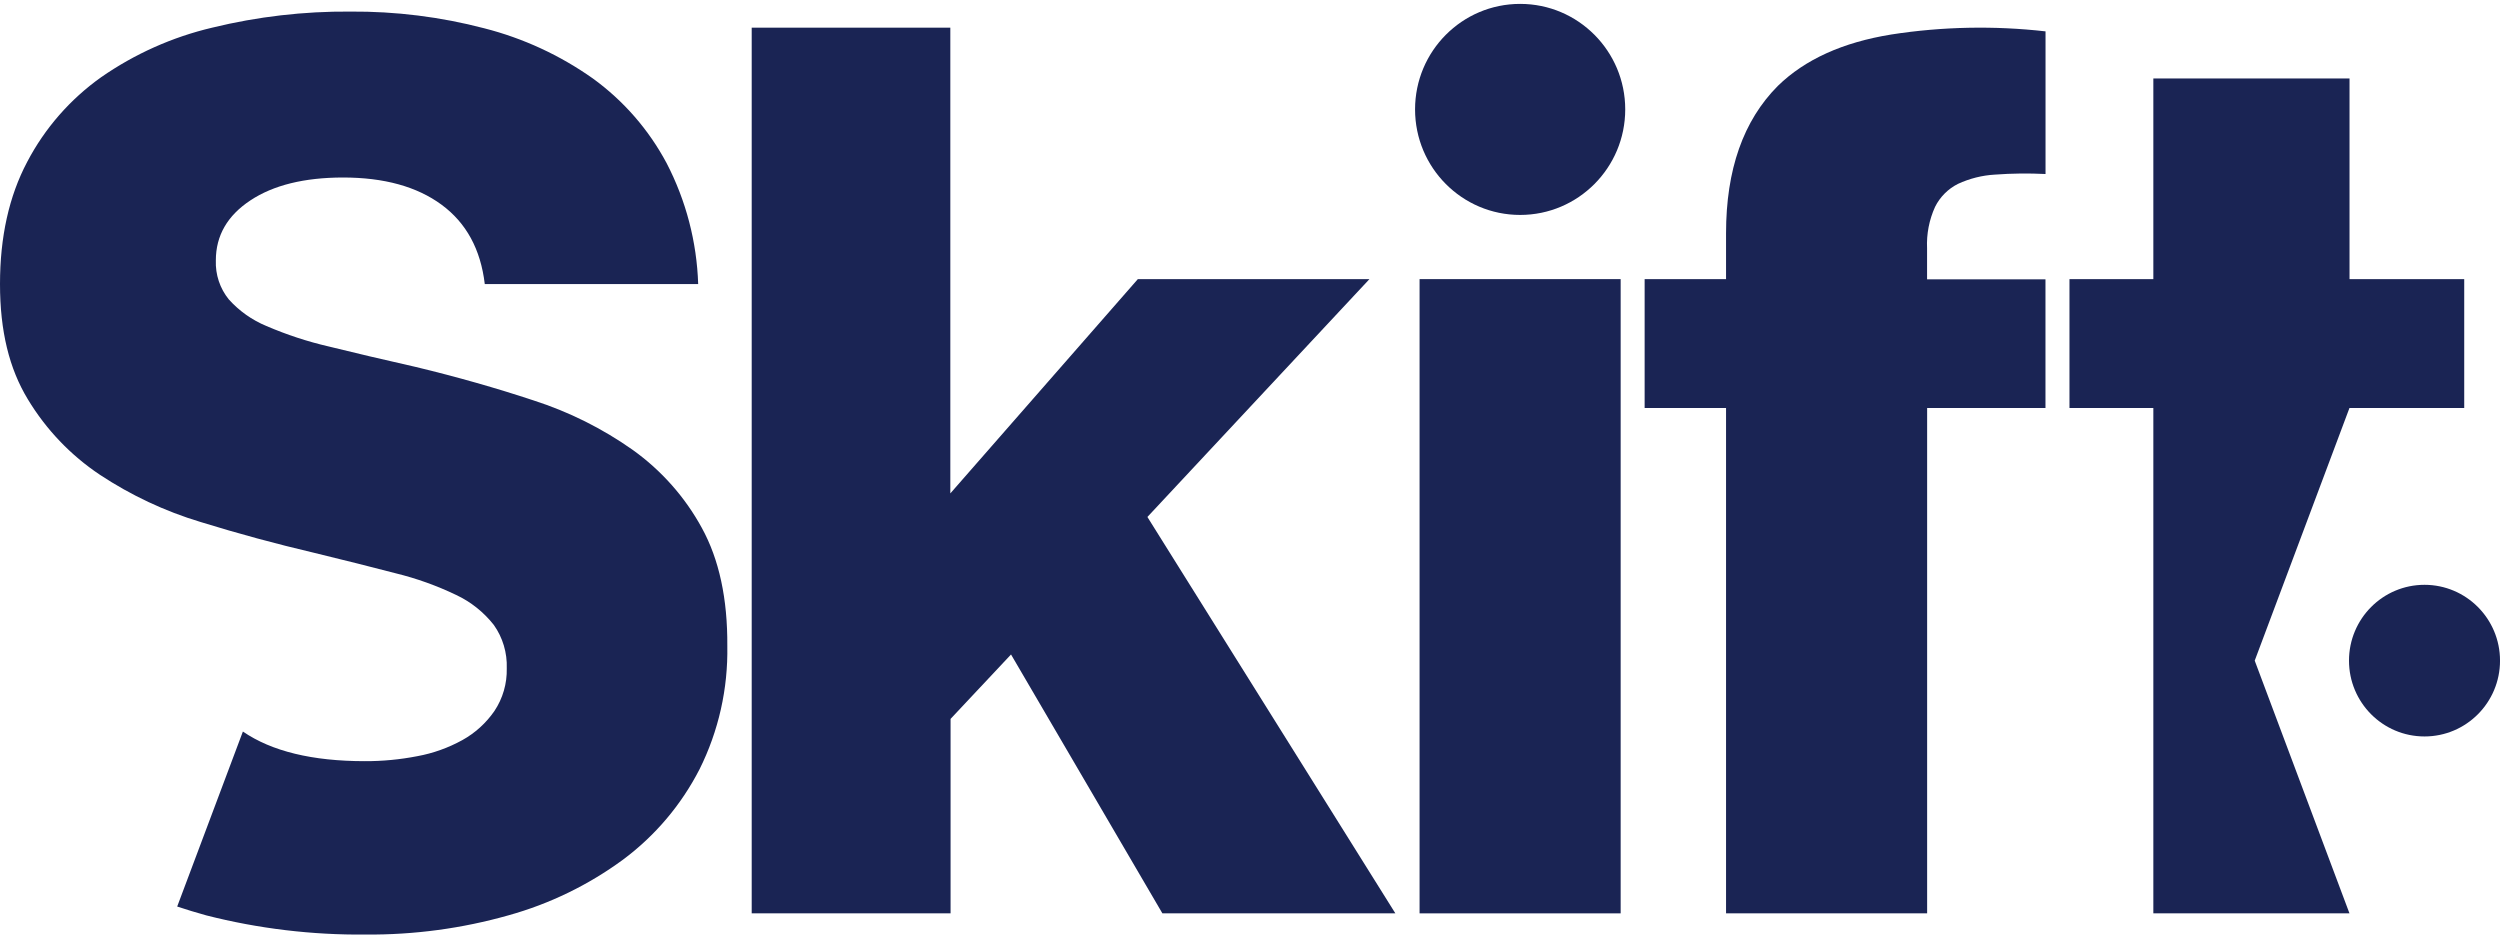 <svg width="122" height="46" viewBox="0 0 122 46" fill="none" xmlns="http://www.w3.org/2000/svg">
<path d="M34.251 25.764C33.429 24.256 32.275 22.956 30.881 21.958C29.398 20.91 27.765 20.096 26.036 19.54C24.208 18.934 22.293 18.39 20.287 17.907C18.681 17.544 17.267 17.21 16.043 16.908C15.002 16.668 13.985 16.332 13.002 15.91C12.3 15.62 11.673 15.175 11.165 14.61C10.731 14.075 10.507 13.398 10.533 12.707C10.533 11.498 11.095 10.524 12.218 9.78C13.34 9.036 14.847 8.665 16.734 8.662C18.739 8.662 20.346 9.104 21.55 9.991C22.754 10.878 23.456 12.166 23.657 13.861H34.071C34.004 11.806 33.479 9.792 32.534 7.968C31.663 6.332 30.43 4.915 28.931 3.829C27.328 2.696 25.535 1.867 23.634 1.381C21.5 0.822 19.305 0.55 17.101 0.565C14.83 0.547 12.565 0.81 10.358 1.349C8.416 1.806 6.577 2.628 4.938 3.767C3.425 4.841 2.186 6.258 1.324 7.906C0.44 9.578 0 11.563 0 13.861C0 16.159 0.452 17.991 1.356 19.481C2.245 20.957 3.446 22.216 4.877 23.17C6.393 24.171 8.043 24.947 9.781 25.471C11.606 26.036 13.463 26.539 15.349 26.982C16.824 27.341 18.145 27.672 19.311 27.977C20.328 28.226 21.316 28.58 22.261 29.034C22.978 29.37 23.608 29.874 24.098 30.497C24.535 31.112 24.756 31.858 24.73 32.614C24.748 33.354 24.538 34.083 24.127 34.698C23.721 35.286 23.185 35.773 22.561 36.118C21.876 36.495 21.133 36.762 20.363 36.902C19.521 37.066 18.663 37.148 17.803 37.145C15.241 37.145 13.256 36.662 11.853 35.699L8.647 44.239C9.104 44.394 9.574 44.531 10.061 44.669C12.608 45.319 15.229 45.632 17.856 45.606C20.206 45.623 22.547 45.31 24.809 44.669C26.823 44.11 28.718 43.188 30.406 41.949C31.972 40.784 33.246 39.277 34.138 37.538C35.068 35.673 35.531 33.609 35.493 31.522C35.508 29.218 35.094 27.3 34.251 25.764Z" fill="#1A2454"/>
<path d="M36.683 1.349H46.376V24.078L55.527 13.621H66.829L55.993 25.228L68.094 44.572H56.725L49.338 31.938L46.388 35.082V44.572H36.683V1.349Z" fill="#1A2454"/>
<path d="M69.275 13.621H79.088V44.572H69.275V13.621Z" fill="#1A2454"/>
<path d="M74.183 10.489C77.015 10.489 79.311 8.183 79.311 5.339C79.311 2.495 77.015 0.19 74.183 0.19C71.35 0.19 69.055 2.495 69.055 5.339C69.055 8.183 71.35 10.489 74.183 10.489Z" fill="#1A2454"/>
<path d="M84.231 19.909H80.258V13.621H84.231V11.384C84.231 8.281 85.074 5.884 86.759 4.192C88.082 2.901 89.928 2.066 92.298 1.683C94.787 1.296 97.318 1.247 99.822 1.531V8.492C99 8.451 98.175 8.46 97.353 8.521C96.726 8.556 96.114 8.712 95.545 8.975C95.064 9.218 94.674 9.61 94.432 10.093C94.143 10.729 94.009 11.422 94.041 12.119V13.63H99.819V19.909H94.044V44.572H84.231V19.909Z" fill="#1A2454"/>
<path d="M114.654 19.909H120.254V13.621H114.657V3.829H105.083V13.621H100.99V19.909H105.083V44.572H114.654L110.03 32.239L114.654 19.909Z" fill="#1A2454"/>
<path d="M118.316 35.939C120.351 35.939 122.001 34.283 122.001 32.239C122.001 30.196 120.351 28.539 118.316 28.539C116.281 28.539 114.631 30.196 114.631 32.239C114.631 34.283 116.281 35.939 118.316 35.939Z" fill="#1A2454"/>
</svg>
